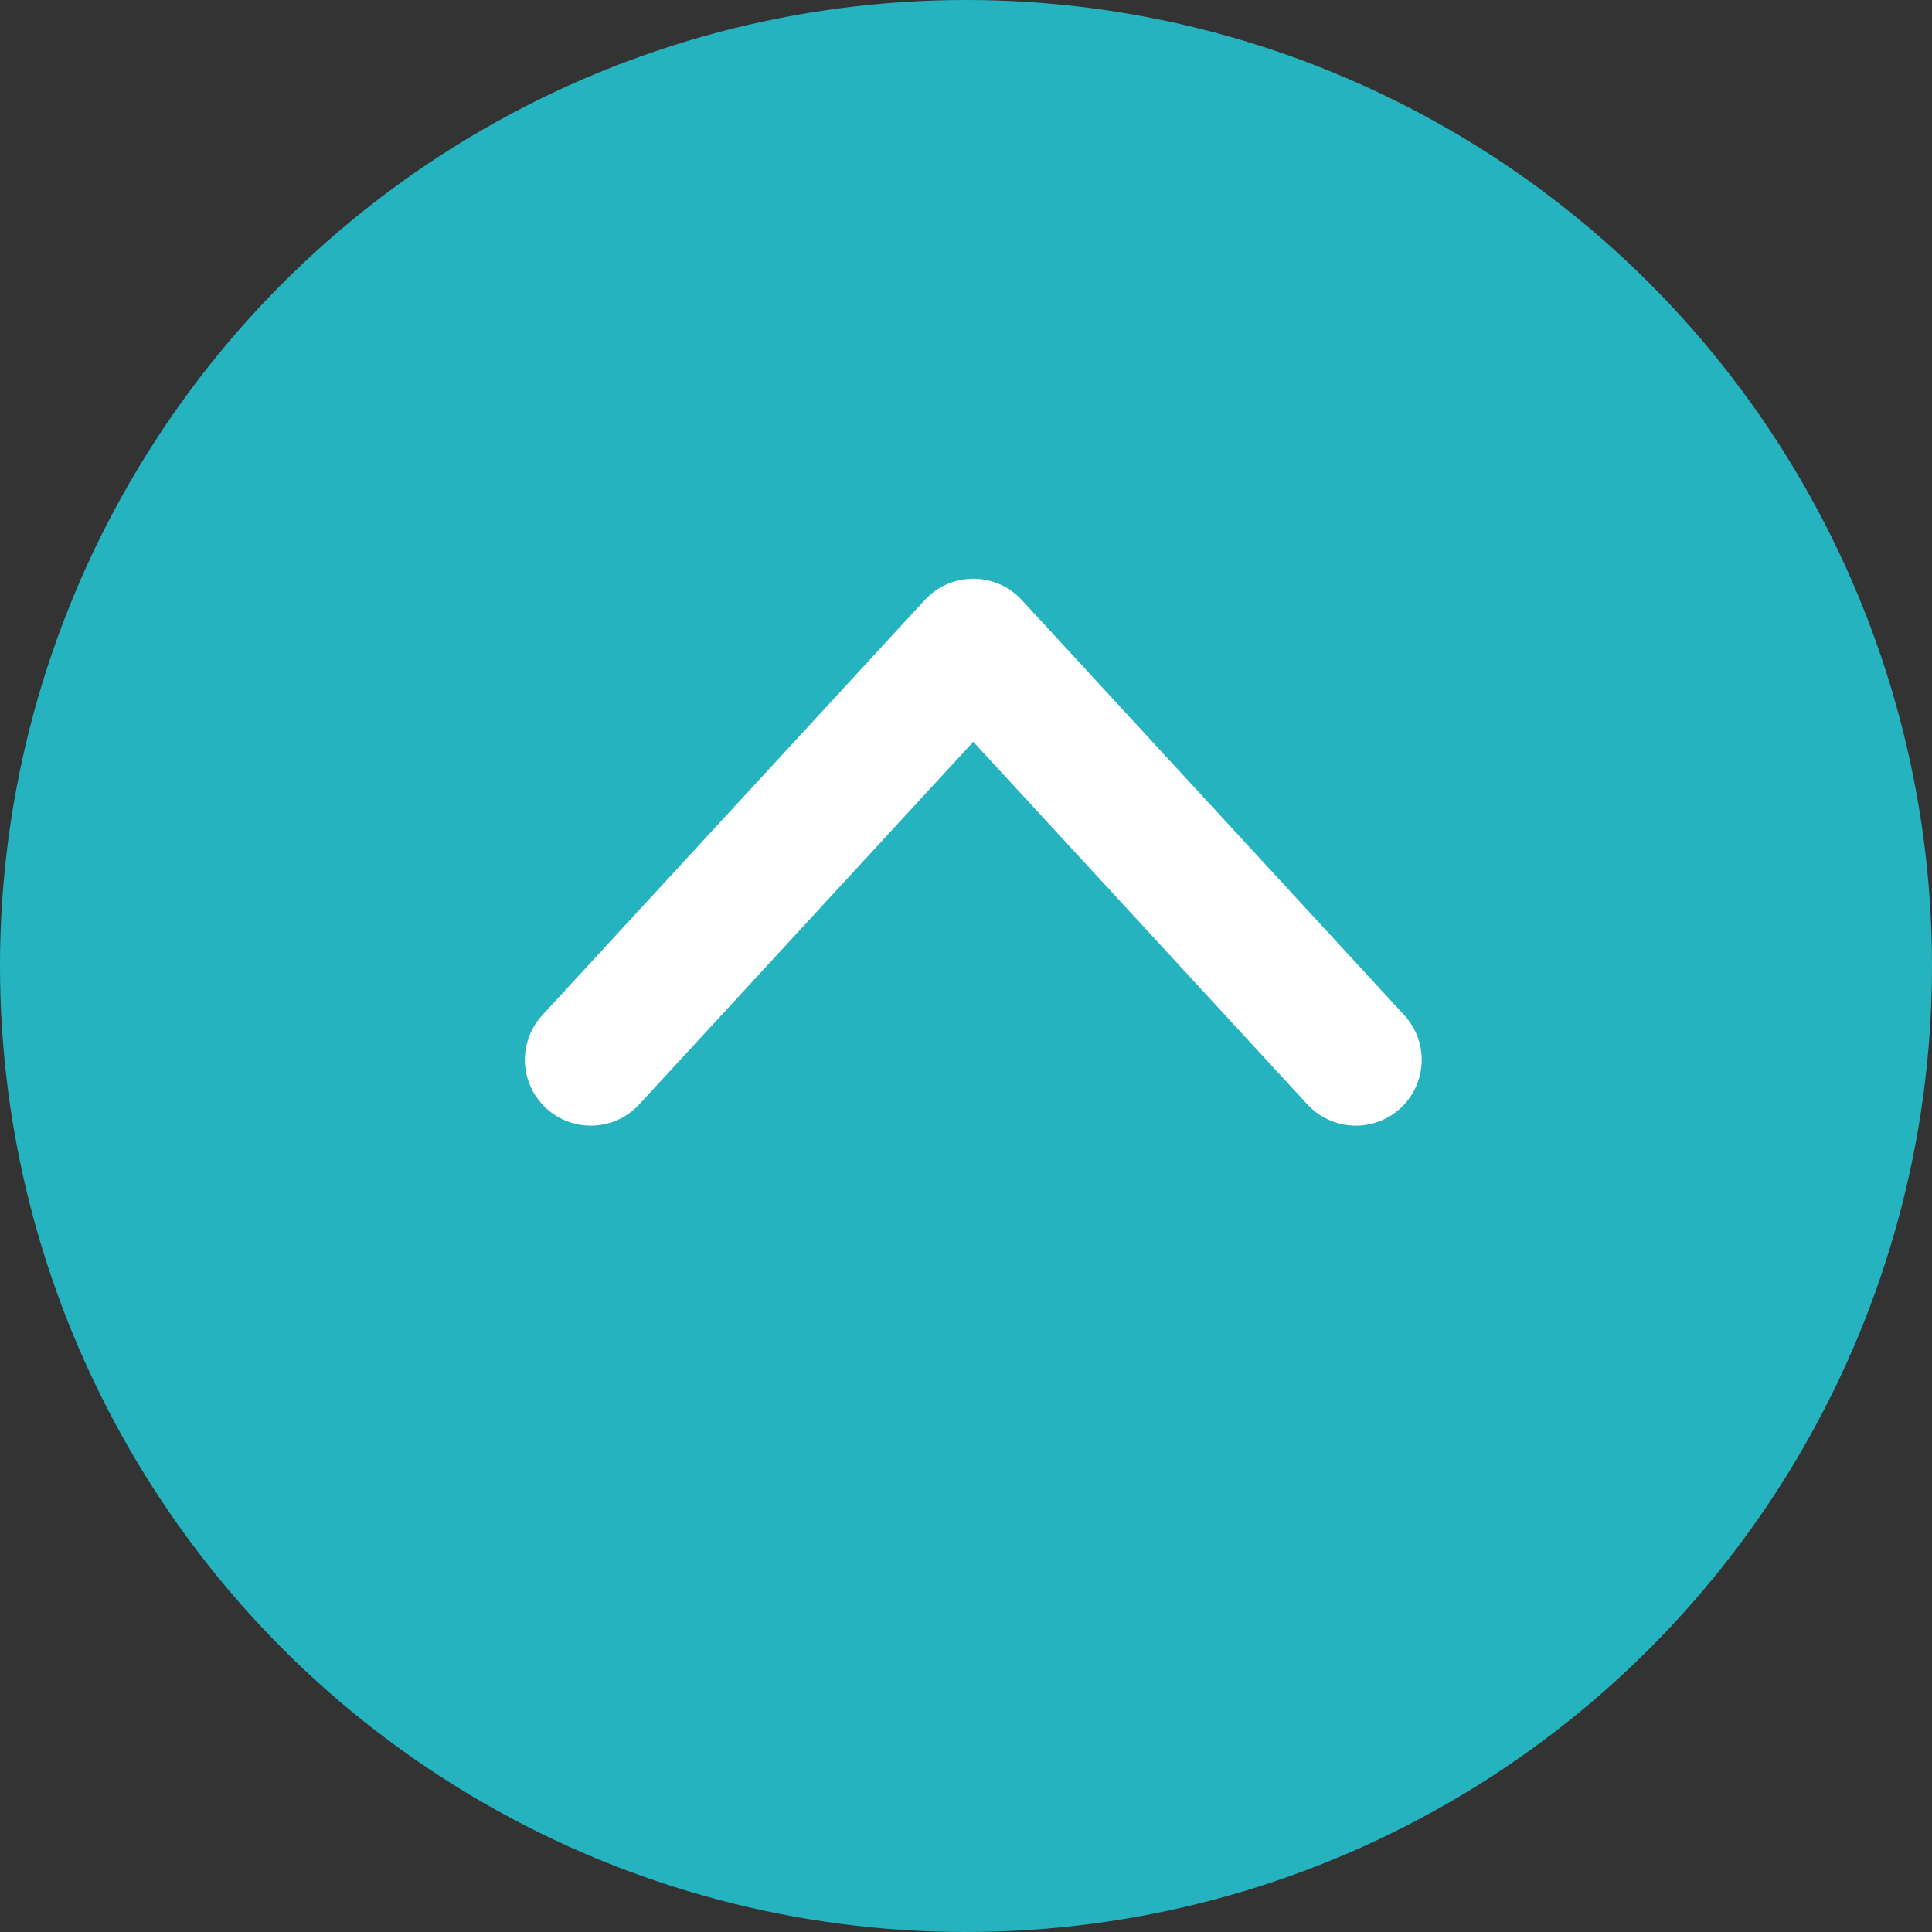 <svg xmlns="http://www.w3.org/2000/svg" width="22" height="22" viewBox="0 0 22 22">
  <rect x="0" y="0" width="22" height="22" fill="#333333" stroke="none"/>
  <g id="グループ_2286" data-name="グループ 2286" transform="translate(22 22) rotate(180)">
    <ellipse id="楕円形_108" data-name="楕円形 108" cx="11" cy="11" rx="11" ry="11" transform="translate(0 0)" fill="#25b4bf"/>
    <path id="パス_604" data-name="パス 604" d="M0,0,4.728,4.356,0,8.712" transform="translate(15.273 9.932) rotate(90)" fill="none" stroke="#fff" stroke-linecap="round" stroke-linejoin="round" stroke-width="1.5"/>
  </g>
</svg>
